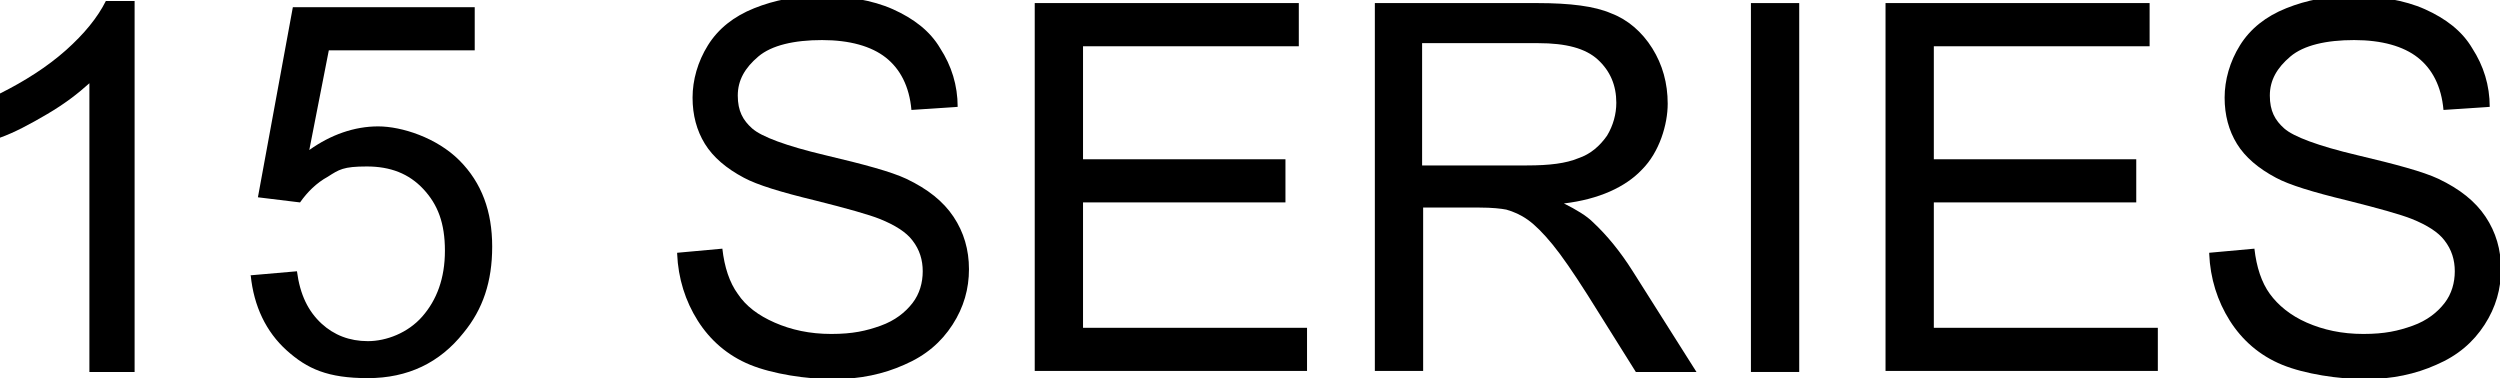 <?xml version="1.0" encoding="UTF-8"?>
<svg id="Layer_1" xmlns="http://www.w3.org/2000/svg" version="1.1" viewBox="0 0 243.3 36.8">
  <!-- Generator: Adobe Illustrator 29.6.0, SVG Export Plug-In . SVG Version: 2.1.1 Build 207)  -->
  <path d="M13.1,36.2h-4.4V8.1c-1.1,1-2.4,2-4.1,3-1.7,1-3.2,1.8-4.6,2.3v-4.3c2.4-1.2,4.6-2.6,6.4-4.2,1.8-1.6,3.1-3.2,3.9-4.8h2.8v36.1Z"/>
  <path d="M24.3,26.8l4.6-.4c.3,2.3,1.1,3.9,2.4,5.1,1.2,1.1,2.7,1.7,4.5,1.7s3.9-.8,5.3-2.4,2.2-3.7,2.2-6.4-.7-4.5-2.1-6c-1.4-1.5-3.2-2.2-5.5-2.2s-2.7.3-3.8,1c-1.1.6-2,1.5-2.7,2.5l-4.1-.5L28.5.7h17.7v4.2h-14.2l-1.9,9.7c2.1-1.5,4.4-2.3,6.7-2.3s5.7,1.1,7.9,3.3,3.2,5,3.2,8.4-.9,6.1-2.8,8.4c-2.3,2.9-5.4,4.4-9.3,4.4s-5.9-.9-7.9-2.7c-2-1.8-3.2-4.3-3.5-7.3Z"/>
  <path d="M65.9,24.6l4.4-.4c.2,1.8.7,3.3,1.5,4.4.8,1.2,2,2.1,3.6,2.8,1.6.7,3.4,1.1,5.5,1.1s3.4-.3,4.8-.8,2.4-1.3,3.1-2.2c.7-.9,1-2,1-3.1s-.3-2.1-1-3c-.6-.8-1.7-1.5-3.2-2.1-1-.4-3.1-1-6.3-1.8-3.3-.8-5.6-1.5-6.9-2.2-1.7-.9-3-2-3.8-3.3-.8-1.3-1.2-2.8-1.2-4.5s.5-3.5,1.5-5.1c1-1.6,2.5-2.8,4.5-3.6,2-.8,4.1-1.2,6.5-1.2s5,.4,7,1.3c2,.9,3.6,2.1,4.6,3.8,1.1,1.7,1.7,3.6,1.7,5.7l-4.5.3c-.2-2.3-1.1-4-2.5-5.1s-3.5-1.7-6.2-1.7-4.9.5-6.2,1.6c-1.3,1.1-2,2.3-2,3.8s.5,2.4,1.4,3.2c.9.8,3.3,1.7,7.1,2.6,3.8.9,6.4,1.6,7.9,2.3,2.1,1,3.6,2.2,4.6,3.7,1,1.5,1.5,3.2,1.5,5.1s-.5,3.7-1.6,5.4-2.6,3-4.7,3.9c-2,.9-4.3,1.4-6.9,1.4s-5.9-.5-8.1-1.4c-2.2-.9-3.9-2.4-5.1-4.3-1.2-1.9-1.9-4.1-2-6.5Z"/>
  <path d="M100.7,36.2V.3h25.7v4.2h-21v11h19.7v4.2h-19.7v12.2h21.8v4.2h-26.5Z"/>
  <path d="M133.8,36.2V.3h15.8c3.2,0,5.6.3,7.2,1,1.6.6,3,1.8,4,3.4,1,1.6,1.5,3.4,1.5,5.4s-.8,4.7-2.5,6.4c-1.6,1.7-4.2,2.9-7.6,3.3,1.2.6,2.2,1.2,2.8,1.8,1.4,1.3,2.7,2.9,3.9,4.8l6.2,9.8h-5.9l-4.7-7.5c-1.4-2.2-2.5-3.8-3.4-4.9-.9-1.1-1.7-1.9-2.4-2.4-.7-.5-1.4-.8-2.1-1-.5-.1-1.4-.2-2.6-.2h-5.5v15.9h-4.7ZM138.5,16.1h10.1c2.2,0,3.8-.2,5-.7,1.2-.4,2.1-1.2,2.8-2.2.6-1,.9-2.1.9-3.2,0-1.7-.6-3.1-1.8-4.2s-3.1-1.6-5.8-1.6h-11.3v11.9Z"/>
  <path d="M170.4,36.2V.3h4.7v35.9h-4.7Z"/>
  <path d="M183.5,36.2V.3h25.7v4.2h-21v11h19.7v4.2h-19.7v12.2h21.8v4.2h-26.5Z"/>
  <path d="M215,24.6l4.4-.4c.2,1.8.7,3.3,1.5,4.4s2,2.1,3.6,2.8c1.6.7,3.4,1.1,5.5,1.1s3.4-.3,4.8-.8c1.4-.5,2.4-1.3,3.1-2.2.7-.9,1-2,1-3.1s-.3-2.1-1-3c-.6-.8-1.7-1.5-3.2-2.1-1-.4-3.1-1-6.3-1.8-3.3-.8-5.6-1.5-6.9-2.2-1.7-.9-3-2-3.8-3.3-.8-1.3-1.2-2.8-1.2-4.5s.5-3.5,1.5-5.1c1-1.6,2.5-2.8,4.5-3.6,2-.8,4.1-1.2,6.5-1.2s5,.4,7,1.3c2,.9,3.6,2.1,4.6,3.8,1.1,1.7,1.7,3.6,1.7,5.7l-4.5.3c-.2-2.3-1.1-4-2.5-5.1s-3.5-1.7-6.2-1.7-4.9.5-6.2,1.6-2,2.3-2,3.8.5,2.4,1.4,3.2c.9.8,3.3,1.7,7.1,2.6,3.8.9,6.4,1.6,7.9,2.3,2.1,1,3.6,2.2,4.6,3.7,1,1.5,1.5,3.2,1.5,5.1s-.5,3.7-1.6,5.4c-1.1,1.7-2.6,3-4.7,3.9-2,.9-4.3,1.4-6.9,1.4s-5.9-.5-8.1-1.4-3.9-2.4-5.1-4.3c-1.2-1.9-1.9-4.1-2-6.5Z"/>
</svg>